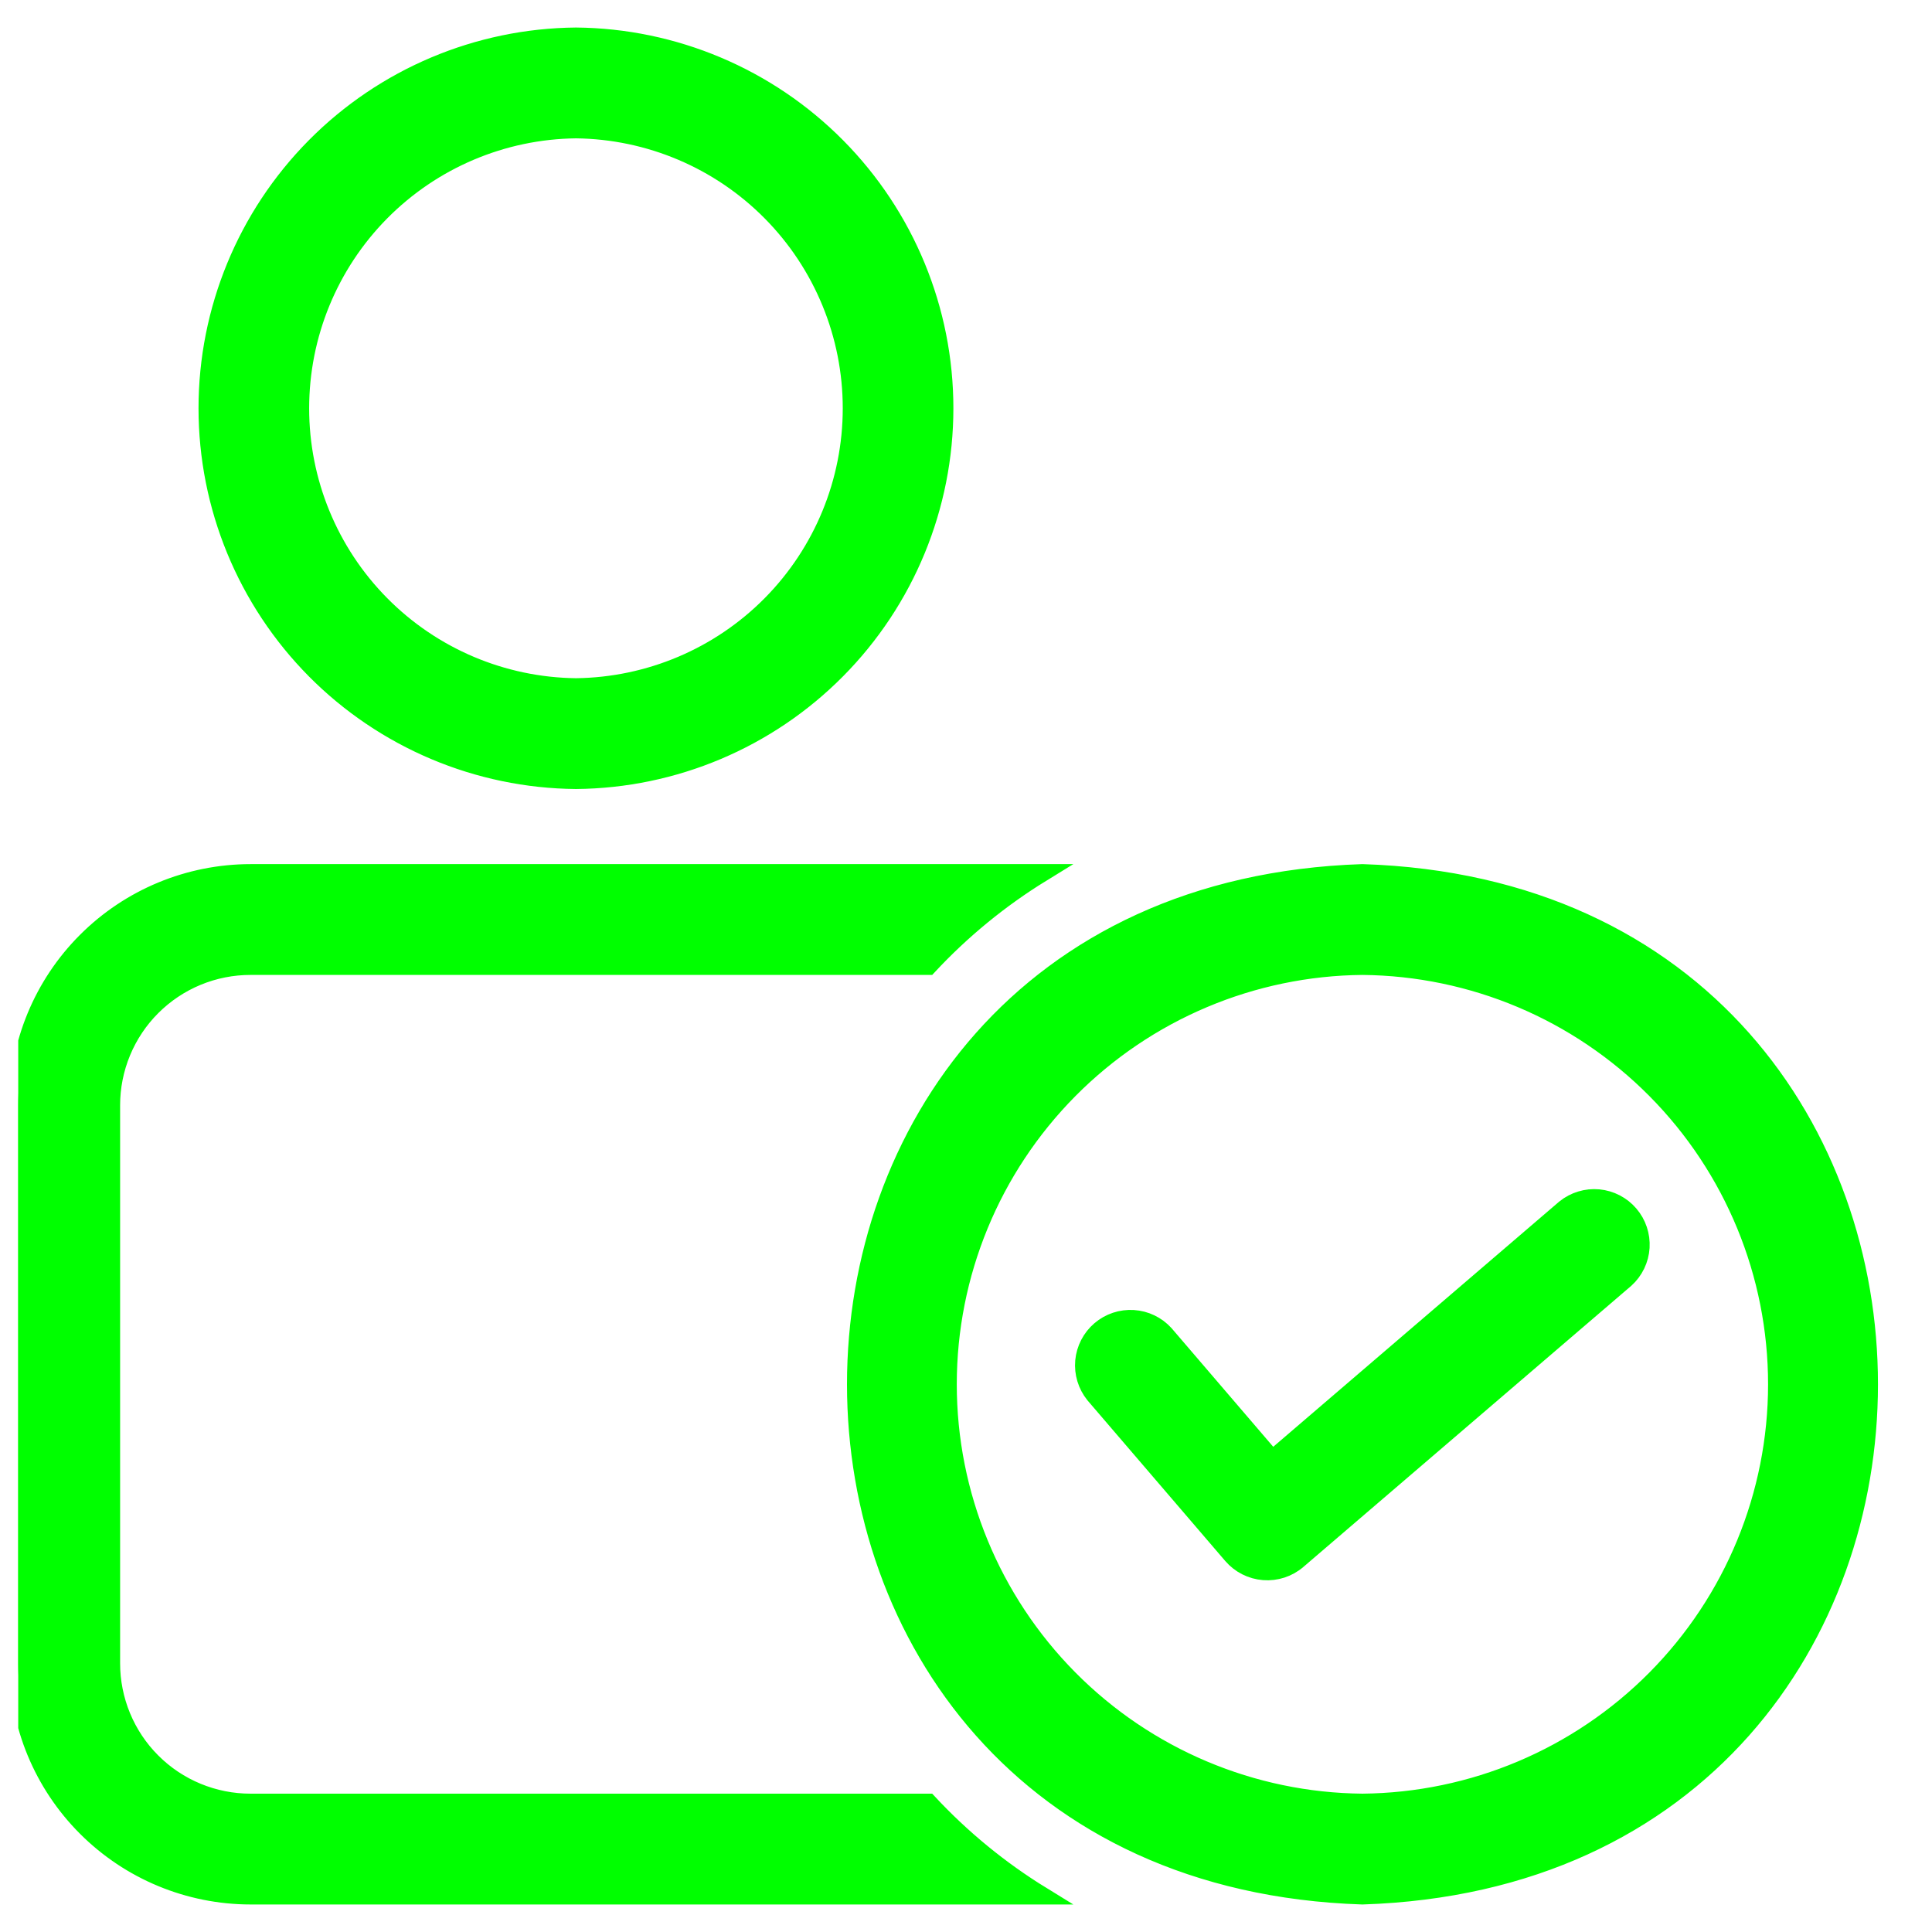 <?xml version="1.0" encoding="UTF-8"?> <svg xmlns="http://www.w3.org/2000/svg" width="53" height="53" viewBox="0 0 53 53" fill="none"><g id="noun-user-friendly-4653317 1" clip-path="url(#clip0_1_813)"><g id="check mark"><path id="Vector" d="M15.8 21.4C18.489 21.376 21.061 20.291 22.954 18.38C24.847 16.47 25.909 13.889 25.909 11.2C25.909 8.51 24.847 5.93 22.953 4.019C21.06 2.109 18.489 1.024 15.8 1C13.11 1.024 10.539 2.109 8.646 4.02C6.753 5.93 5.691 8.511 5.691 11.2C5.691 13.89 6.753 16.47 8.646 18.381C10.54 20.291 13.111 21.376 15.8 21.4ZM15.8 3.55C17.814 3.573 19.738 4.389 21.154 5.821C22.57 7.253 23.364 9.186 23.364 11.2C23.364 13.214 22.57 15.147 21.154 16.579C19.738 18.011 17.814 18.827 15.8 18.85C13.786 18.827 11.862 18.011 10.446 16.579C9.03 15.147 8.235 13.214 8.236 11.2C8.236 9.186 9.03 7.253 10.446 5.821C11.862 4.389 13.786 3.573 15.8 3.55ZM25.466 49.45C26.384 50.436 27.43 51.294 28.578 52H6.875C5.184 51.999 3.563 51.328 2.368 50.132C1.172 48.937 0.501 47.316 0.5 45.625V30.325C0.501 28.634 1.172 27.013 2.368 25.818C3.563 24.622 5.184 23.951 6.875 23.95H28.578C27.43 24.656 26.384 25.514 25.466 26.5H6.875C6.373 26.499 5.875 26.598 5.41 26.79C4.946 26.982 4.524 27.264 4.169 27.619C3.813 27.974 3.532 28.396 3.34 28.86C3.148 29.325 3.049 29.823 3.05 30.325V45.625C3.049 46.127 3.148 46.625 3.34 47.09C3.532 47.554 3.813 47.976 4.169 48.331C4.524 48.687 4.946 48.968 5.41 49.16C5.875 49.352 6.373 49.451 6.875 49.45H25.466ZM37.375 23.95C18.845 24.557 18.853 51.398 37.375 52C55.906 51.402 55.905 24.546 37.375 23.95ZM37.375 49.45C34.349 49.423 31.457 48.202 29.327 46.053C27.197 43.904 26.002 41.001 26.002 37.975C26.002 34.949 27.197 32.046 29.327 29.897C31.457 27.748 34.35 26.527 37.375 26.5C40.401 26.527 43.293 27.748 45.423 29.897C47.553 32.046 48.748 34.949 48.748 37.975C48.748 41.001 47.553 43.904 45.423 46.053C43.293 48.202 40.401 49.423 37.375 49.45ZM44.592 35.086L35.594 42.801C35.337 43.021 35.004 43.129 34.667 43.103C34.33 43.077 34.017 42.918 33.797 42.662L30.019 38.257C29.811 37.998 29.711 37.669 29.741 37.338C29.772 37.008 29.93 36.702 30.182 36.486C30.434 36.27 30.761 36.161 31.092 36.182C31.423 36.203 31.733 36.352 31.956 36.598L34.902 40.035L42.933 33.149C43.191 32.941 43.521 32.841 43.851 32.871C44.182 32.902 44.487 33.06 44.703 33.312C44.919 33.564 45.028 33.891 45.008 34.222C44.987 34.553 44.837 34.863 44.592 35.086Z" fill="#00FF00" stroke="#00FF00" stroke-width="0.49"></path></g></g><defs><clipPath id="clip0_1_813"><rect width="52" height="52" fill="white" transform="translate(0.5 0.5)"></rect></clipPath></defs></svg> 